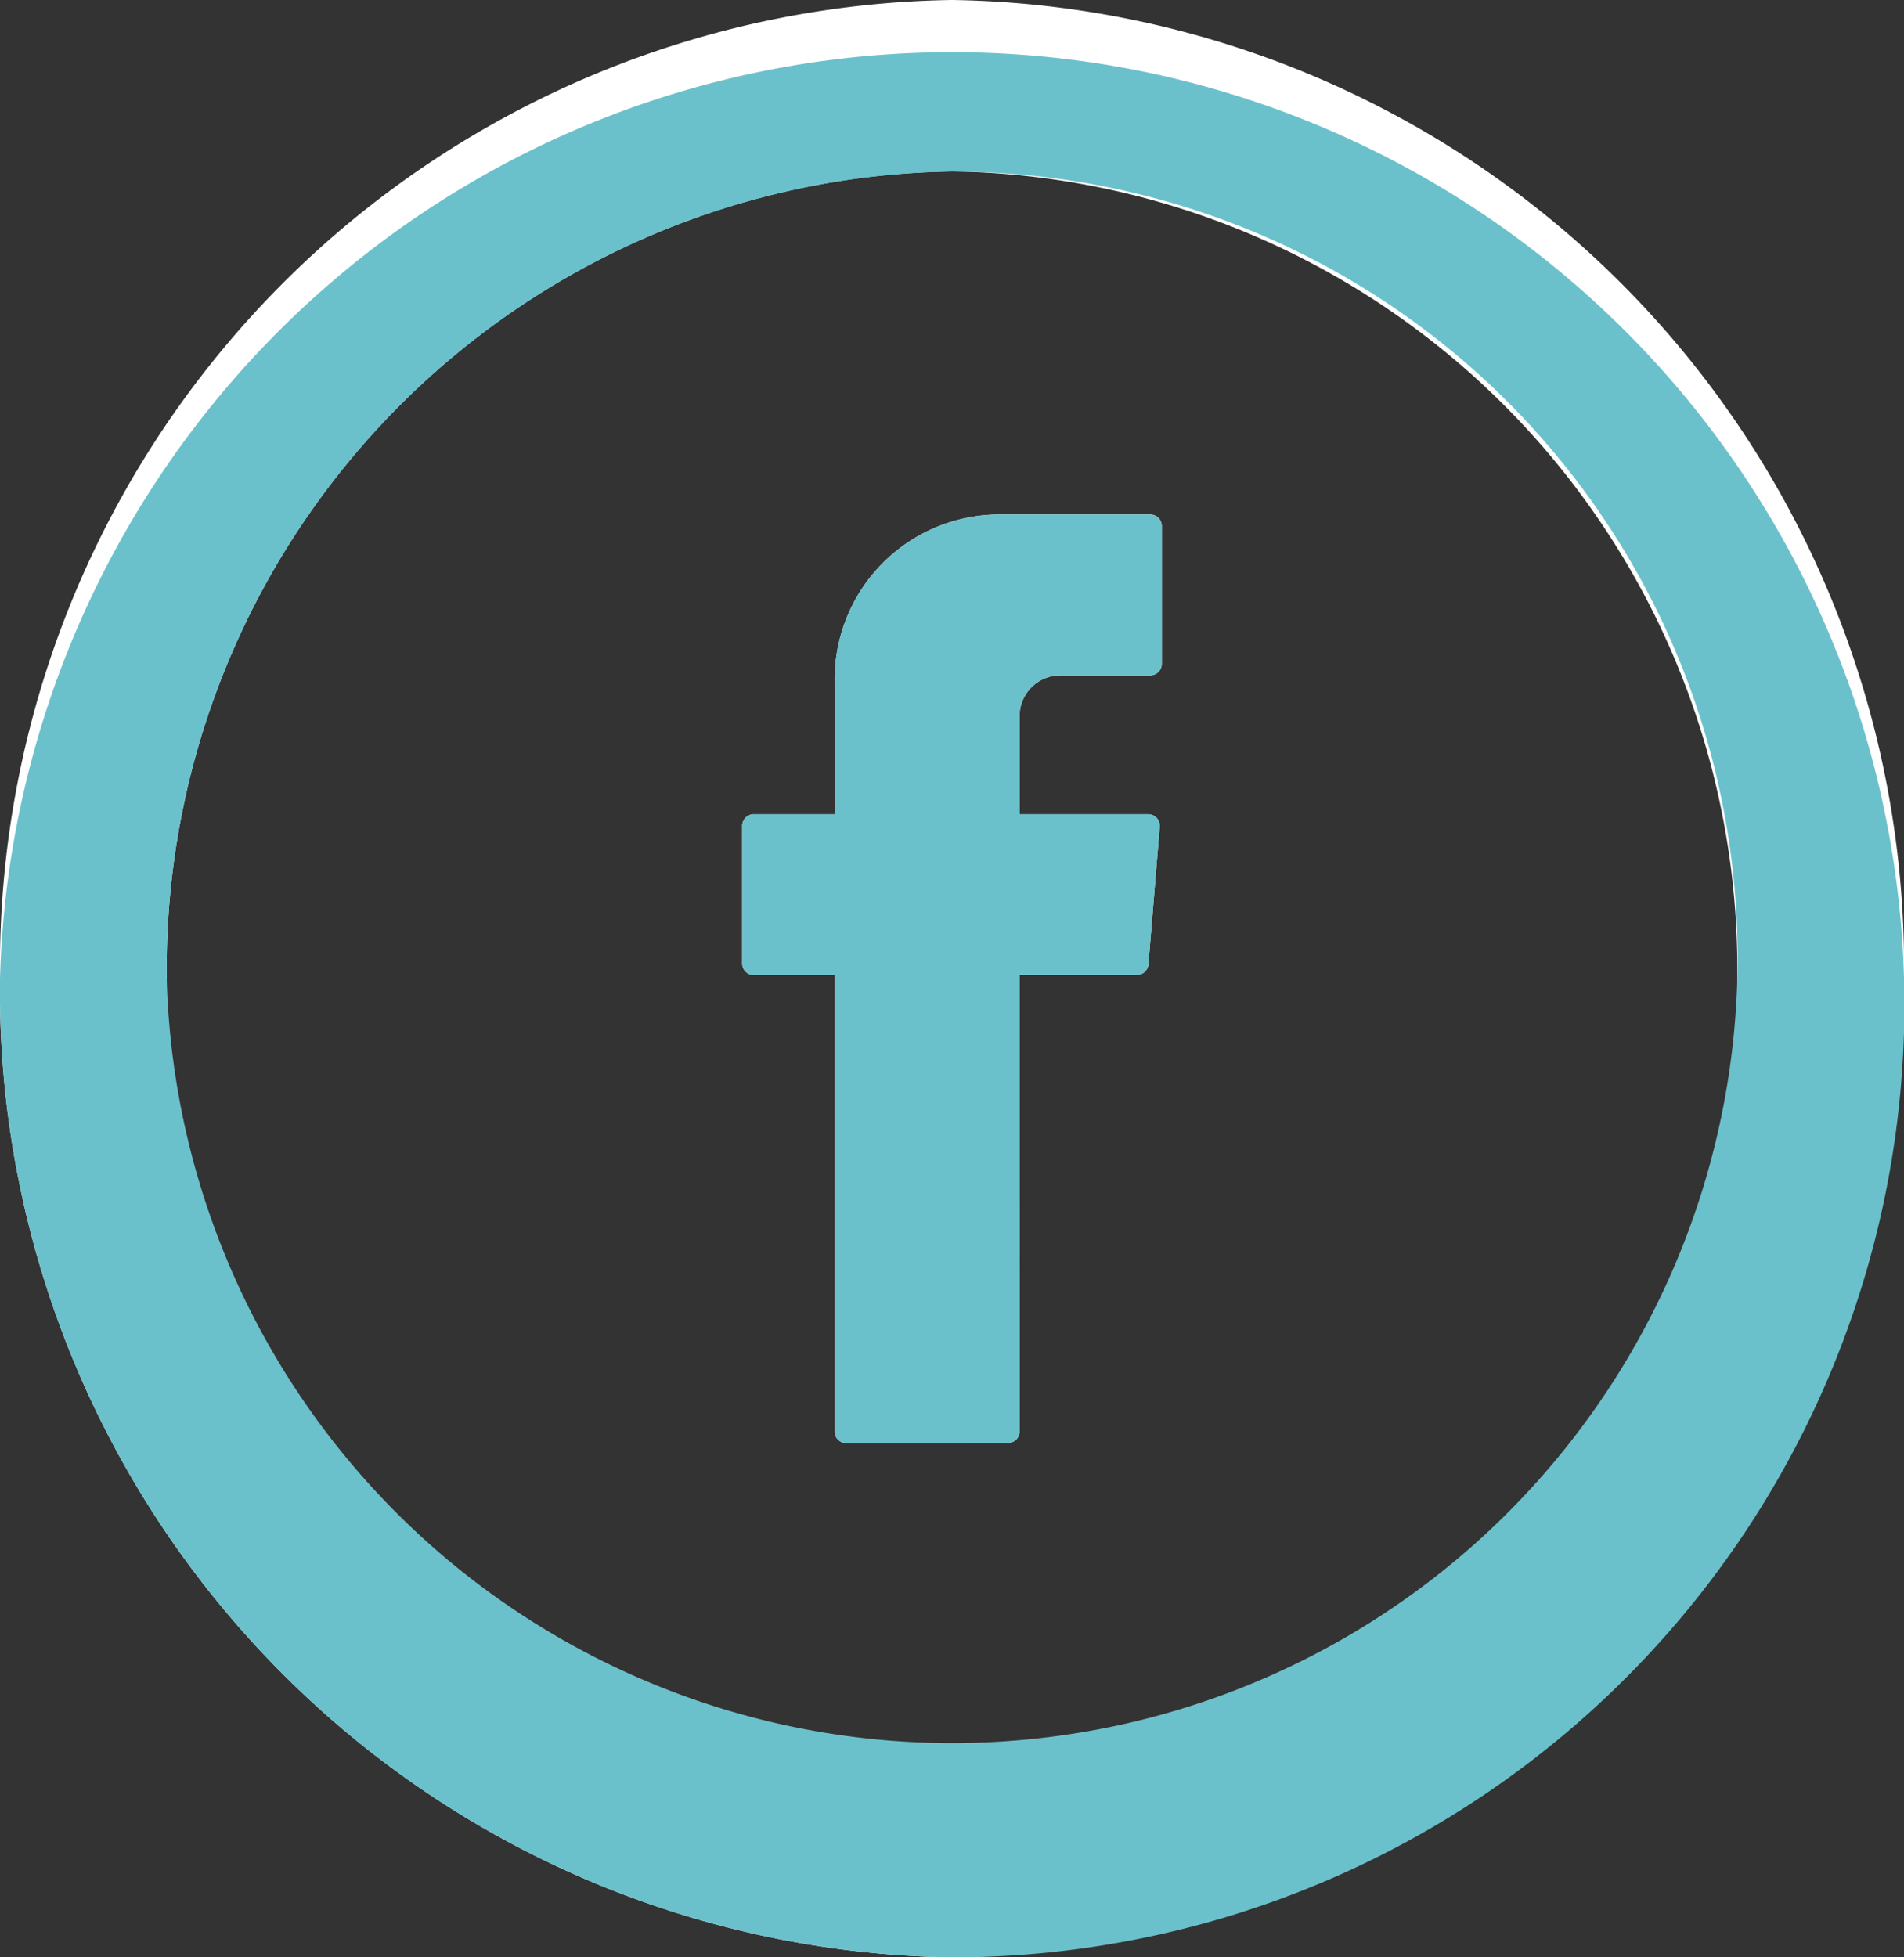 <svg xmlns="http://www.w3.org/2000/svg" width="36.2" height="37.206" viewBox="0 0 36.2 37.206"><rect x="0" y="0" width="36.2" height="37.206" fill="#333333" stroke="none"/><defs><style>.a{fill:#fff;}.b{fill:#6bc1cb;}</style></defs><g transform="translate(-1806.8 -41.794)"><g transform="translate(1807 42)"><path class="a" d="M-.2,18.4A18.377,18.377,0,0,1,17.9-.206,18.377,18.377,0,0,1,36,18.4,18.378,18.378,0,0,1,17.9,37,18.377,18.377,0,0,1-.2,18.4Zm3.17,0A15.159,15.159,0,0,0,17.9,33.742,15.159,15.159,0,0,0,32.83,18.4,15.159,15.159,0,0,0,17.9,3.052,15.159,15.159,0,0,0,2.97,18.4Zm12.916,8.824A.219.219,0,0,1,15.669,27V18.328H14.128a.219.219,0,0,1-.216-.222V15.493a.22.22,0,0,1,.216-.222h1.542V12.752a3.136,3.136,0,0,1,3.092-3.178h2.91a.219.219,0,0,1,.216.222v2.613a.219.219,0,0,1-.216.222H19.95a.776.776,0,0,0-.766.787v1.853h2.45a.22.22,0,0,1,.215.241l-.215,2.613a.219.219,0,0,1-.215.2H19.184V27a.219.219,0,0,1-.216.222Z"/></g><path class="b" d="M1806.8,60.4A18.107,18.107,0,1,1,1824.9,79,18.377,18.377,0,0,1,1806.8,60.4Zm3.17,0a14.936,14.936,0,1,0,14.93-15.345A15.159,15.159,0,0,0,1809.97,60.4Zm12.915,8.824a.219.219,0,0,1-.216-.222V60.328h-1.542a.22.22,0,0,1-.216-.222V57.493a.22.22,0,0,1,.216-.222h1.542V54.752a3.136,3.136,0,0,1,3.092-3.178h2.911a.219.219,0,0,1,.216.222v2.613a.219.219,0,0,1-.216.222h-1.723a.775.775,0,0,0-.765.787v1.853h2.45a.22.22,0,0,1,.215.241l-.215,2.613a.218.218,0,0,1-.215.2h-2.235V69a.22.22,0,0,1-.217.222Z"/></g></svg>